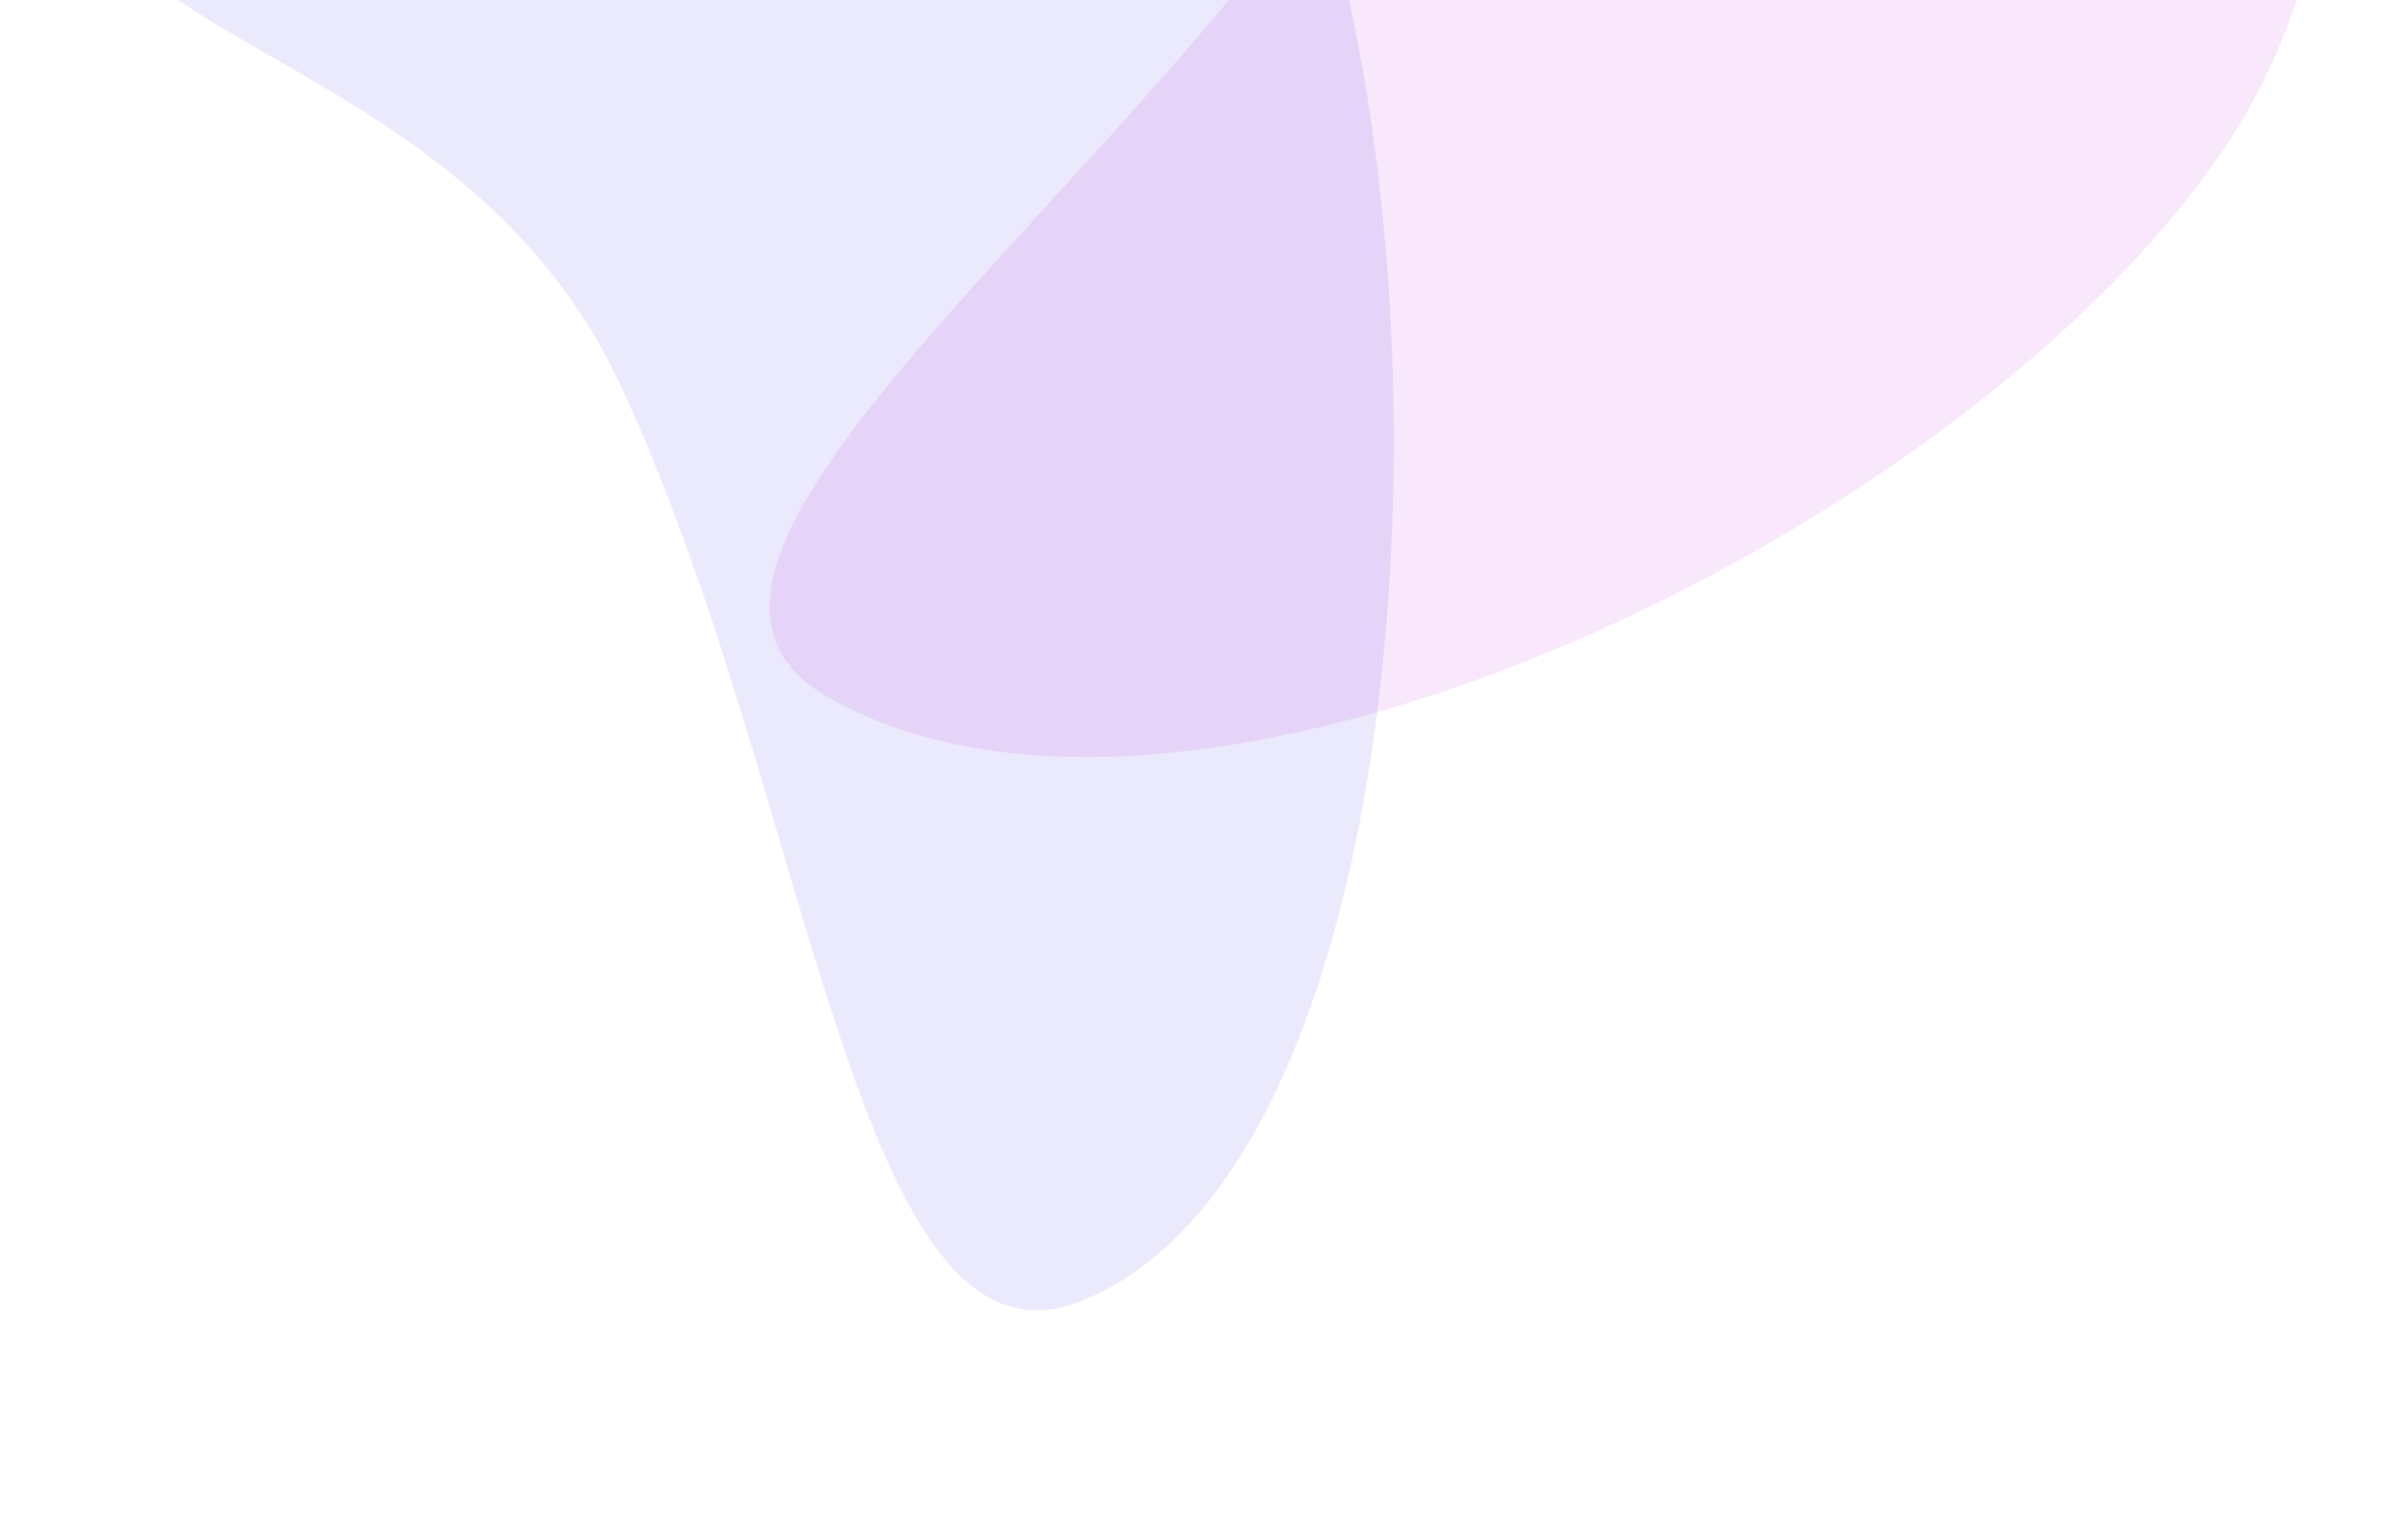 <svg xmlns="http://www.w3.org/2000/svg" width="1920" height="1225" viewBox="0 0 1920 1225" fill="none">
  <g filter="url(#filter0_f_4366_661)">
    <path
      d="M1015.95 -184.347C1170.93 143.927 1148.83 922.615 862.201 1037.58C680.866 1110.31 648.343 632.576 493.361 304.302C338.378 -23.971 -112.457 50.333 130.449 -275.663C311.784 -348.394 860.97 -512.62 1015.95 -184.347Z"
      fill="#292FE1" fill-opacity="0.1" />
    <path
      d="M1778.71 110.408C1581.15 415.615 957.174 724.033 660.959 556.511C473.56 450.529 889.612 161.735 1087.17 -143.471C1284.73 -448.678 916.417 -770.724 1376.87 -754.405C1802.79 -739.309 1976.27 -194.798 1778.71 110.408Z"
      fill="#C20ED7" fill-opacity="0.1" />
  </g>
  <defs>
    <filter id="filter0_f_4366_661" x="-120" y="-935" width="2160" height="2160" filterUnits="userSpaceOnUse"
      color-interpolation-filters="sRGB">
      <feFlood flood-opacity="0" result="BackgroundImageFix" />
      <feBlend mode="normal" in="SourceGraphic" in2="BackgroundImageFix" result="shape" />
      <feGaussianBlur stdDeviation="90" result="effect1_foregroundBlur_4366_661" />
    </filter>
  </defs>
</svg>
